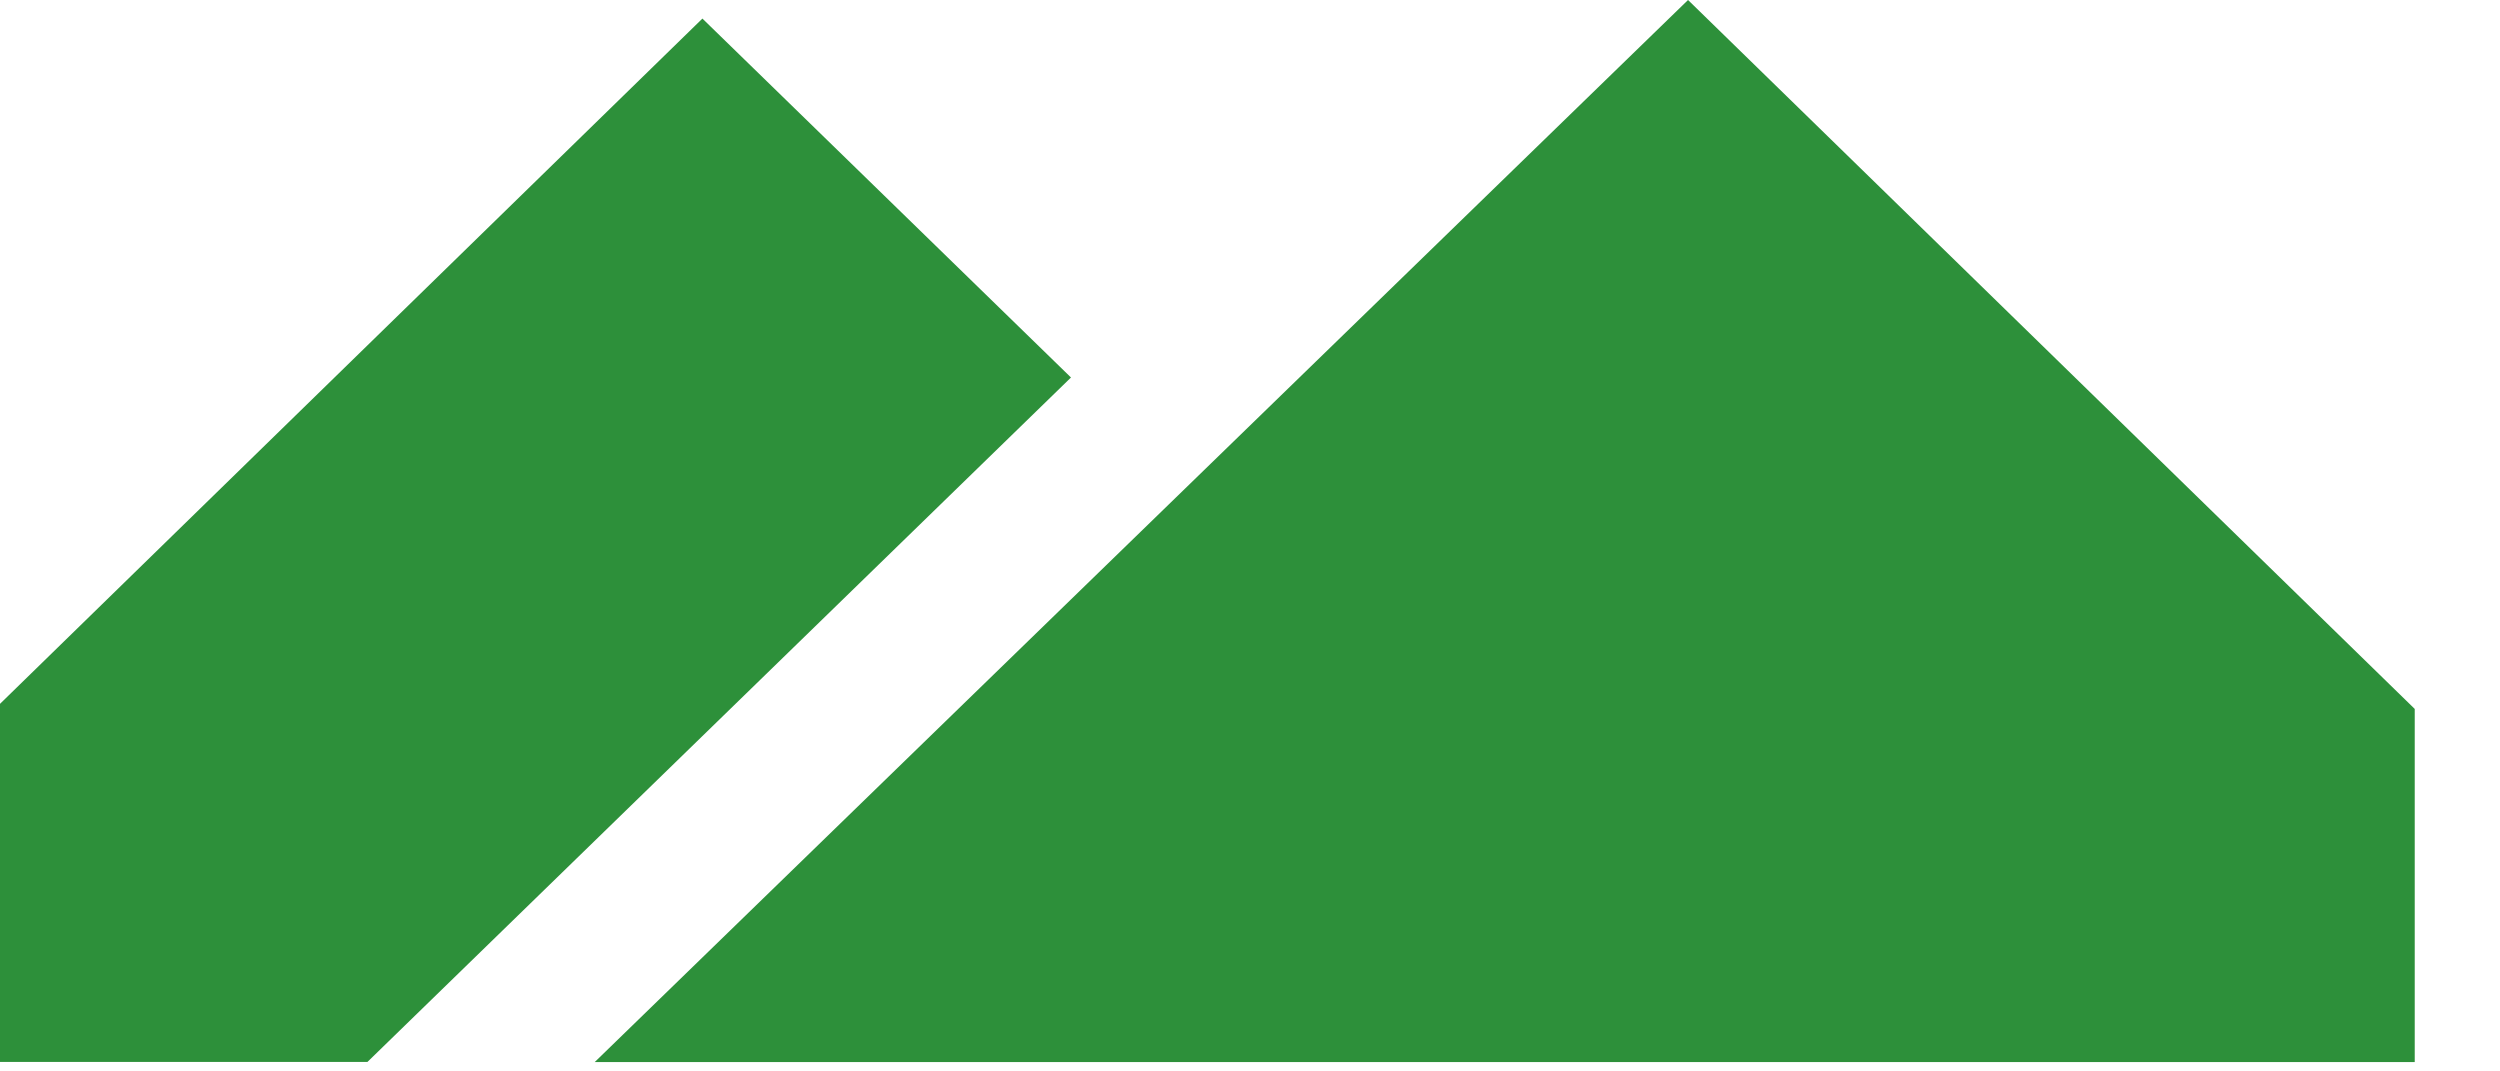 <svg xmlns="http://www.w3.org/2000/svg" width="28" height="12" viewBox="0 0 28 12">
    <g fill="#2D903A" fill-rule="evenodd">
        <path d="M18.906 0L6.661 11.895h20.384V7.94zM0 7.883v4.011h4.115l7.88-7.666L7.867.208z"/>
    </g>
</svg>
